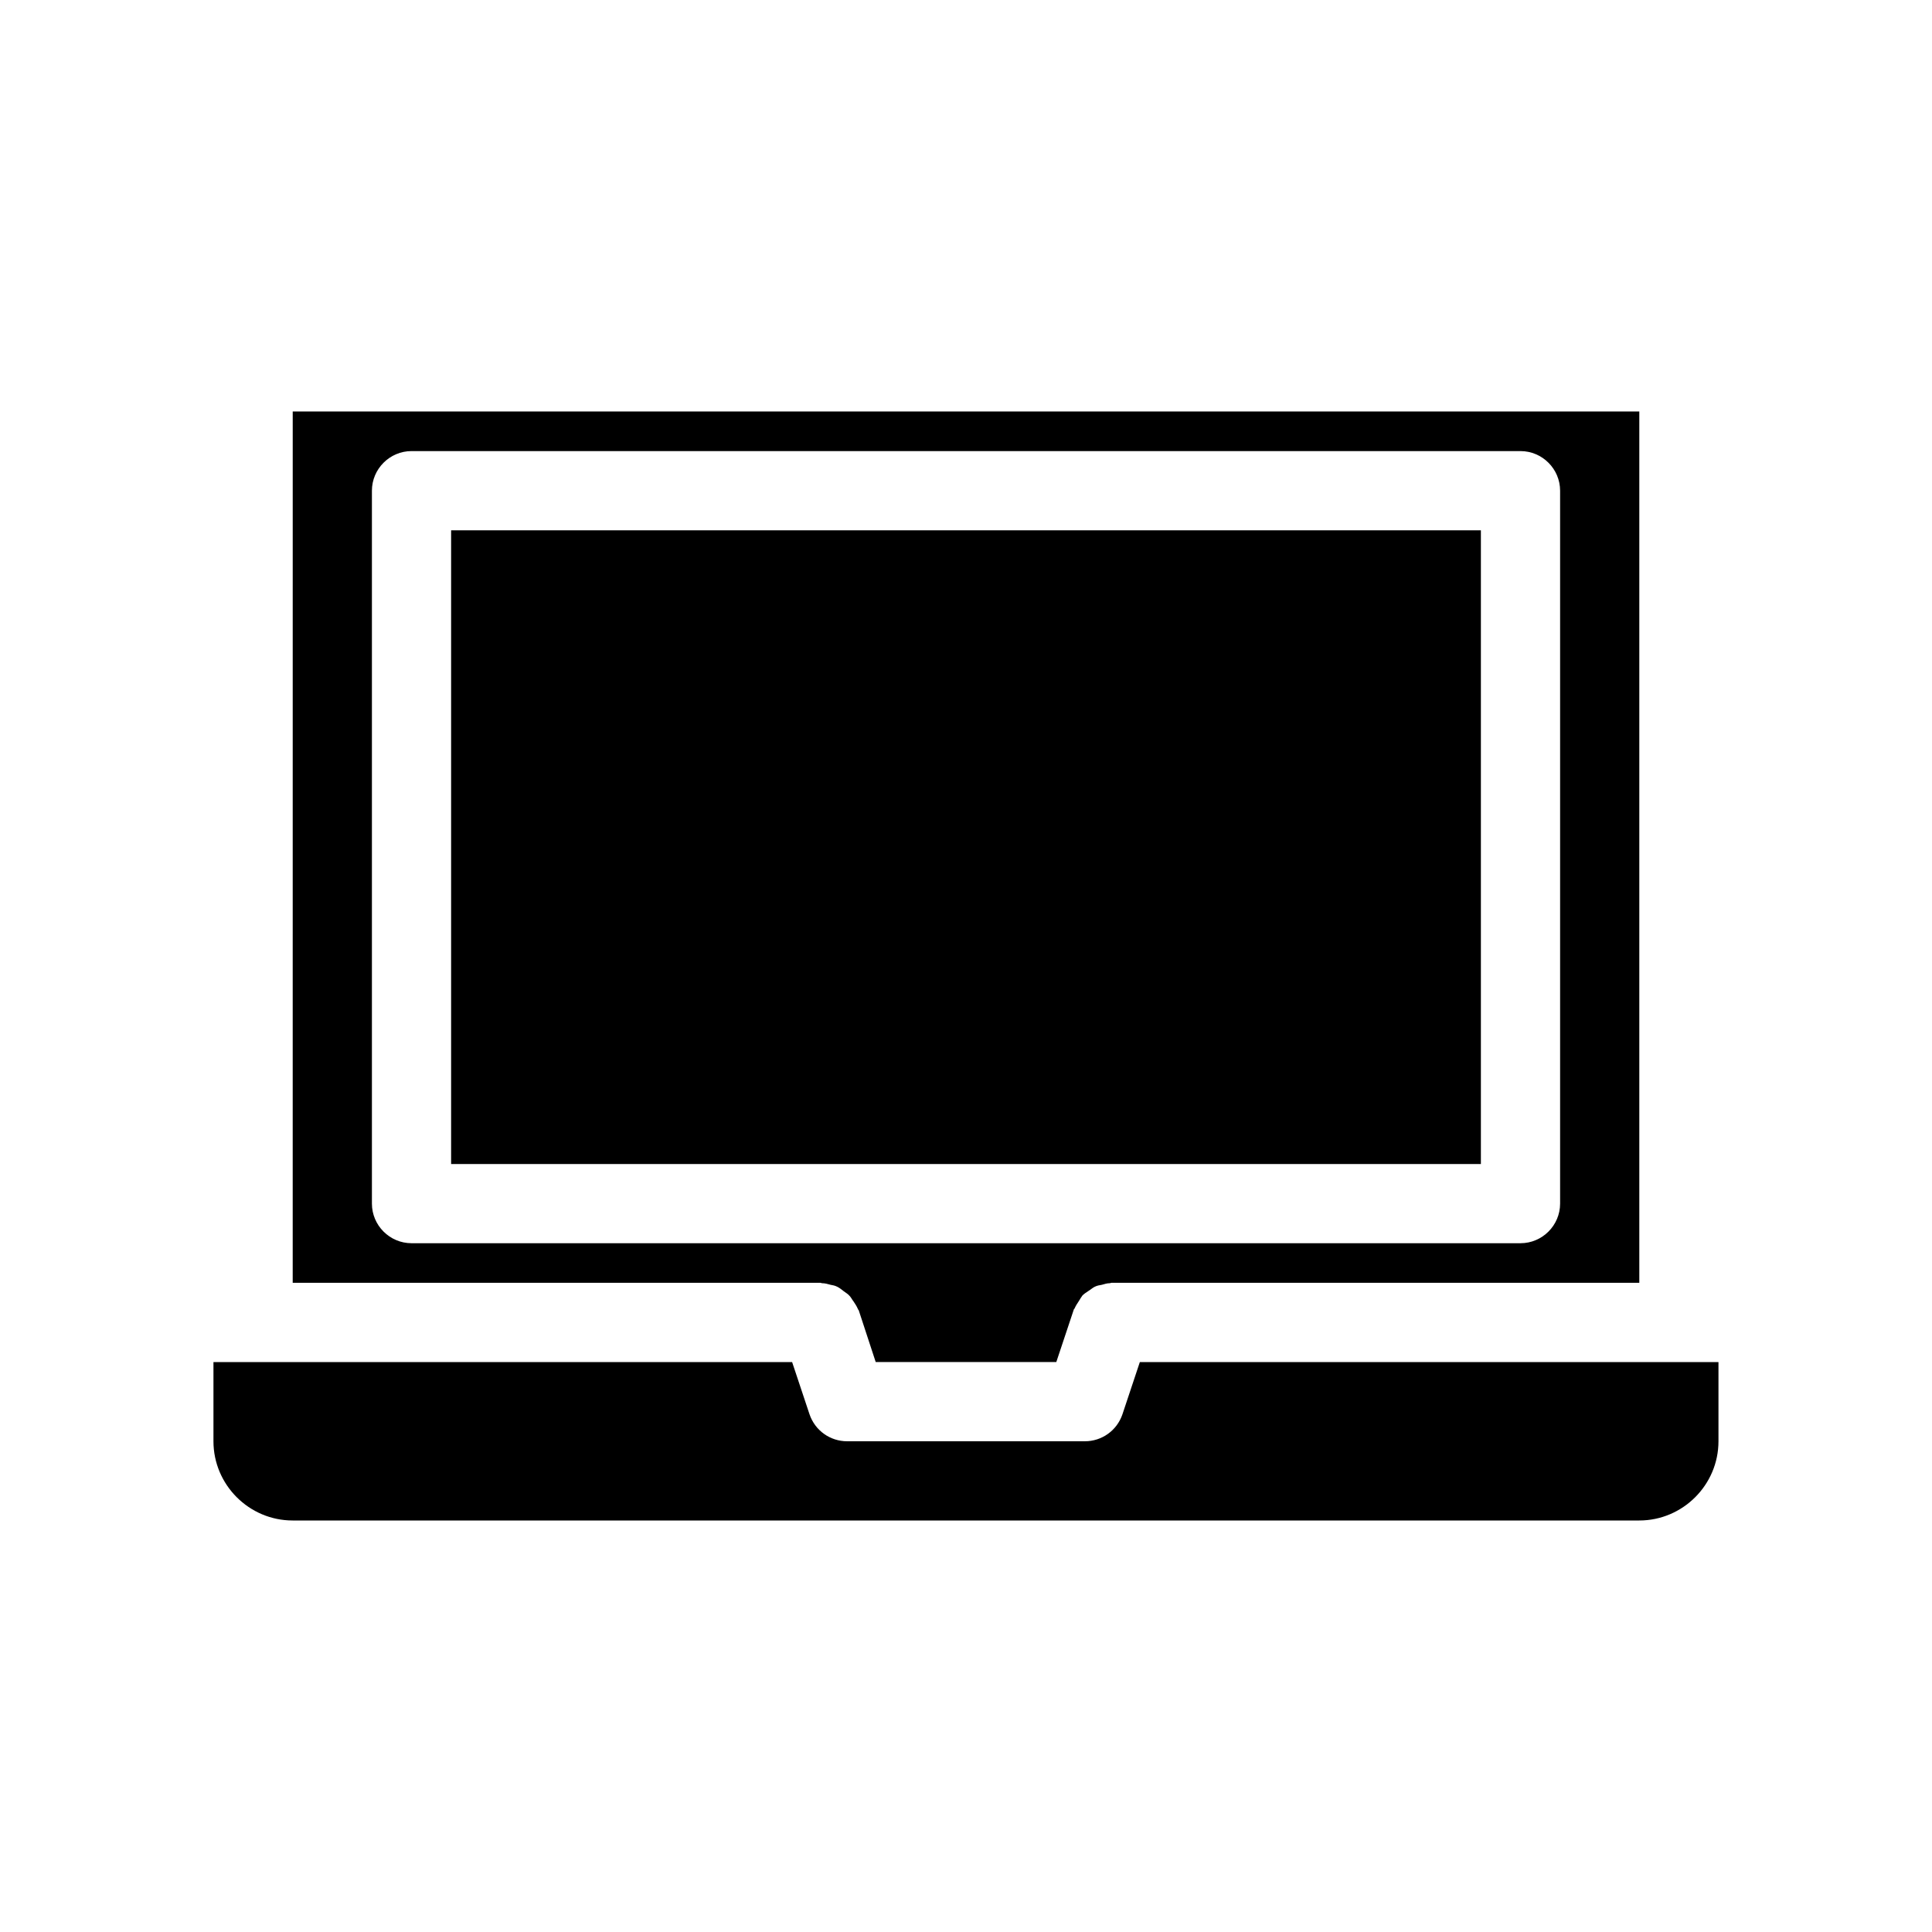 <?xml version="1.0" encoding="UTF-8"?>
<!-- Uploaded to: SVG Repo, www.svgrepo.com, Generator: SVG Repo Mixer Tools -->
<svg fill="#000000" width="800px" height="800px" version="1.1" viewBox="144 144 512 512" xmlns="http://www.w3.org/2000/svg">
 <g>
  <path d="m221.57 483.96h139.91c0.105 0 0.211 0.105 0.418 0.105 0.734 0 1.469 0.211 2.203 0.418 0.629 0.105 1.156 0.211 1.785 0.523 0.629 0.316 1.156 0.734 1.68 1.156 0.523 0.418 1.156 0.734 1.574 1.258 0.418 0.418 0.629 0.945 1.051 1.469 0.418 0.629 0.84 1.258 1.156 1.996 0 0.105 0.105 0.211 0.211 0.316l4.512 13.75h47.863l4.617-13.855c0-0.105 0.105-0.211 0.211-0.316 0.316-0.734 0.734-1.363 1.156-1.996 0.316-0.523 0.629-1.051 0.945-1.469 0.523-0.523 1.051-0.84 1.68-1.258 0.523-0.316 0.945-0.734 1.574-1.051 0.629-0.316 1.258-0.418 1.891-0.523 0.734-0.211 1.363-0.418 2.098-0.418 0.105 0 0.316-0.105 0.418-0.105h139.91v-230.91h-356.86zm20.992-209.92c0-5.773 4.723-10.496 10.496-10.496h293.89c5.773 0 10.496 4.723 10.496 10.496v188.93c0 5.773-4.723 10.496-10.496 10.496h-293.89c-5.773 0-10.496-4.723-10.496-10.496z"/>
  <path d="m446.07 504.96-4.617 13.855c-1.469 4.305-5.457 7.137-9.969 7.137h-62.977c-4.512 0-8.5-2.832-9.973-7.137l-4.617-13.855h-153.35v20.992c0 11.547 9.445 20.992 20.992 20.992h356.86c11.547 0 20.992-9.445 20.992-20.992v-20.992z"/>
  <path d="m263.55 284.54h272.9v167.94h-272.9z"/>
 </g>
</svg>